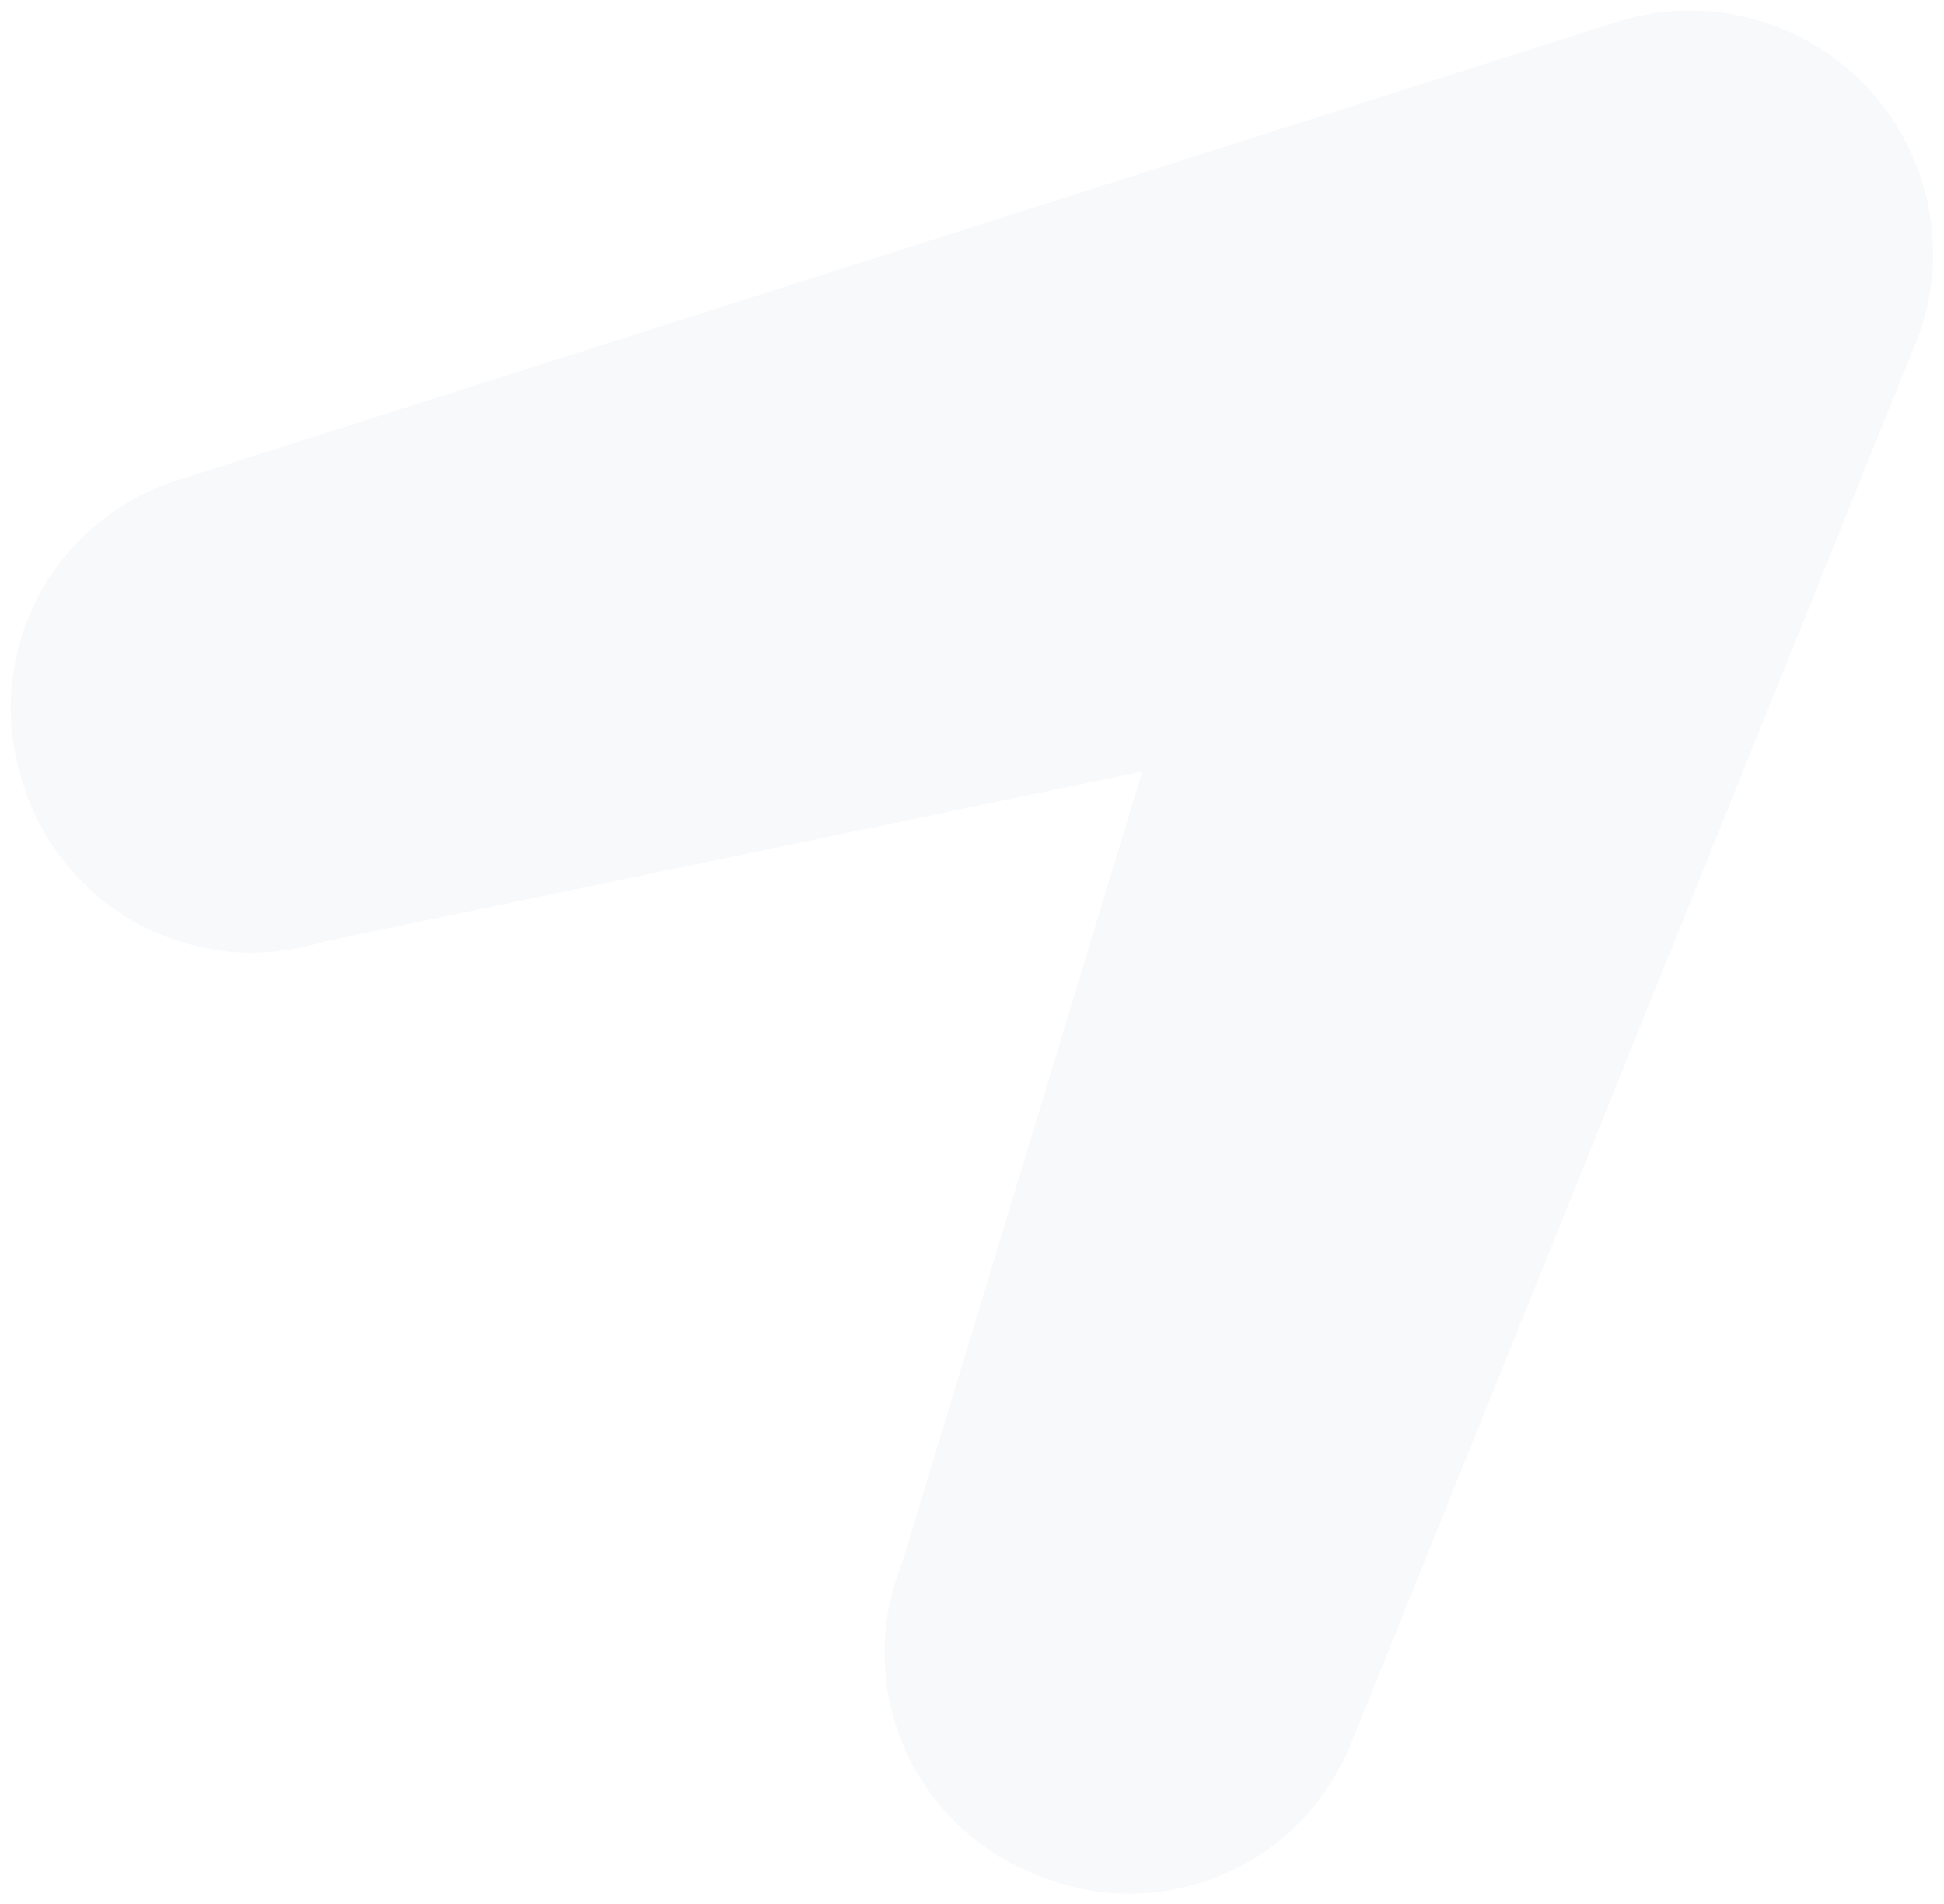 <?xml version="1.0" encoding="utf-8"?>
<!-- Generator: Adobe Illustrator 25.4.1, SVG Export Plug-In . SVG Version: 6.00 Build 0)  -->
<svg version="1.1" id="Layer_1" xmlns="http://www.w3.org/2000/svg" xmlns:xlink="http://www.w3.org/1999/xlink" x="0px" y="0px"
	 viewBox="0 0 556.2 544.6" style="enable-background:new 0 0 556.2 544.6;" xml:space="preserve">
<style type="text/css">
	.st0{fill:none;}
	.st1{fill:#F8F9FB;}
	.st2{clip-path:url(#SVGID_00000124854339851075158440000010199903666810884001_);fill:#EDF9FE;}
	.st3{clip-path:url(#SVGID_00000124854339851075158440000010199903666810884001_);fill:#051C26;}
	.st4{filter:url(#Adobe_OpacityMaskFilter);}
	.st5{clip-path:url(#SVGID_00000124854339851075158440000010199903666810884001_);}
	
		.st6{clip-path:url(#SVGID_00000124854339851075158440000010199903666810884001_);mask:url(#SVGID_00000058565868809780857020000005156513029762839954_);}
	.st7{clip-path:url(#SVGID_00000148633971336470800480000013711531671962979774_);fill:#051C26;}
	.st8{clip-path:url(#SVGID_00000148633971336470800480000013711531671962979774_);fill:#FFFFFF;}
	.st9{filter:url(#Adobe_OpacityMaskFilter_00000010295305499966023260000003650118990050045083_);}
	
		.st10{clip-path:url(#SVGID_00000124854339851075158440000010199903666810884001_);mask:url(#SVGID_00000075142193758328362660000013462259441613444247_);}
	.st11{clip-path:url(#SVGID_00000173842696924447235550000002552470679430482355_);fill:#051C26;}
	.st12{clip-path:url(#SVGID_00000173842696924447235550000002552470679430482355_);fill:#FFFFFF;}
	.st13{filter:url(#Adobe_OpacityMaskFilter_00000127726378541633573430000005066337468986746540_);}
	
		.st14{clip-path:url(#SVGID_00000124854339851075158440000010199903666810884001_);mask:url(#SVGID_00000024680532330920350000000016466491252502791811_);}
	.st15{clip-path:url(#SVGID_00000071557710874044468290000002738448576291156923_);fill:#007BB5;}
	.st16{clip-path:url(#SVGID_00000071557710874044468290000002738448576291156923_);fill:#FFFFFF;}
	.st17{clip-path:url(#SVGID_00000124854339851075158440000010199903666810884001_);fill:#4460A0;}
	
		.st18{clip-path:url(#SVGID_00000124854339851075158440000010199903666810884001_);fill-rule:evenodd;clip-rule:evenodd;fill:#FFFFFF;}
	.st19{clip-path:url(#SVGID_00000124854339851075158440000010199903666810884001_);fill:#FFFFFF;}
	.st20{clip-path:url(#SVGID_00000124854339851075158440000010199903666810884001_);fill:#575C6B;}
	.st21{clip-path:url(#SVGID_00000124854339851075158440000010199903666810884001_);fill:#42545C;}
	.st22{clip-path:url(#SVGID_00000156583296884113037120000004830200514908887434_);fill:#A1AAAD;}
	.st23{filter:url(#Adobe_OpacityMaskFilter_00000180357499840582928060000017532777198899444403_);}
	.st24{clip-path:url(#SVGID_00000086668675530343020360000001391089406142673583_);}
	.st25{mask:url(#SVGID_00000084491889212241621910000009407550715490999452_);}
	.st26{clip-path:url(#SVGID_00000129199044828765484220000010281165679760729747_);fill:#FFFFFF;}
	.st27{clip-path:url(#SVGID_00000129199044828765484220000010281165679760729747_);}
	.st28{fill:#FFFFFF;}
	.st29{clip-path:url(#SVGID_00000109026024538096737860000005205118902698436756_);fill:#051C26;}
	.st30{fill:#051C26;}
	.st31{fill:#26A9E0;}
	.st32{fill:#728086;}
	.st33{clip-path:url(#SVGID_00000174560011924613811350000006724271174491662744_);}
	.st34{fill:#42545C;}
	.st35{fill:#F14D4C;}
	.st36{clip-path:url(#SVGID_00000074410248811106909160000000418891182506910848_);fill:#F8F9FB;}
	.st37{clip-path:url(#SVGID_00000074410248811106909160000000418891182506910848_);fill:#A1AAAD;}
	.st38{clip-path:url(#SVGID_00000089552873021480110820000002365444325841346962_);fill:#F8F9FB;}
	.st39{clip-path:url(#SVGID_00000089552873021480110820000002365444325841346962_);fill:#A1AAAD;}
	.st40{clip-path:url(#SVGID_00000183948094836538056460000015478575304771906725_);fill:#F8F9FB;}
	.st41{clip-path:url(#SVGID_00000183948094836538056460000015478575304771906725_);fill:#A1AAAD;}
	.st42{clip-path:url(#SVGID_00000162313593596988704380000015244517783428628141_);fill:#F8F9FB;}
	.st43{clip-path:url(#SVGID_00000162313593596988704380000015244517783428628141_);fill:#A1AAAD;}
	.st44{clip-path:url(#SVGID_00000162313593596988704380000015244517783428628141_);fill:#051C26;}
	.st45{clip-path:url(#SVGID_00000077296337848715784030000002383748265051594646_);fill:#F8F9FB;}
	.st46{clip-path:url(#SVGID_00000077296337848715784030000002383748265051594646_);fill:#A1AAAD;}
	.st47{clip-path:url(#SVGID_00000035511166662084582560000007573807867086279808_);fill:#F8F9FB;}
	.st48{clip-path:url(#SVGID_00000035511166662084582560000007573807867086279808_);fill:#A1AAAD;}
	.st49{fill:#FAFAFA;}
	.st50{filter:url(#Adobe_OpacityMaskFilter_00000026148746497564135780000004060097629633796285_);}
	.st51{mask:url(#SVGID_00000067933231388483897150000015878961807185586076_);fill:#D6D6D6;}
	.st52{filter:url(#Adobe_OpacityMaskFilter_00000142858736494381054060000005382450865588607387_);}
	.st53{mask:url(#SVGID_00000178912706834810767070000013769176032841701018_);fill:#C1C1C1;}
	.st54{fill:#1C3AA9;}
	.st55{fill:#4285F4;}
	.st56{fill:#ABABAB;}
	.st57{fill:#A6A6A6;}
	.st58{fill:#E6E6E6;}
	.st59{clip-path:url(#SVGID_00000123407286096009980090000000967700595740027539_);}
</style>
<path class="st1" d="M50.6,137.4L463.1,6.1c12.5-3.8,25.8-4.1,38.4-0.7c12.6,3.4,24,10.2,32.9,19.8c8.9,9.5,14.9,21.4,17.4,34.2
	c2.5,12.8,1.3,26.1-3.5,38.2L386.5,498.9c-6.8,16.8-19.9,30.2-36.6,37.3s-35.5,7.3-52.3,0.5l-1.8-0.7c-8.3-3.4-15.9-8.3-22.3-14.6
	c-6.4-6.3-11.5-13.8-15-22c-3.5-8.2-5.4-17.1-5.4-26.1c-0.1-9,1.6-17.9,5-26.2l68.7-226.4l-234,48.6c-8.5,2.7-17.5,3.7-26.5,3
	c-8.9-0.8-17.6-3.3-25.6-7.4c-8-4.1-15-9.8-20.8-16.6C14,241.5,9.6,233.5,6.9,225l-0.6-1.8c-5.5-17.2-3.9-36,4.4-52.1
	C19,155,33.4,142.9,50.6,137.4z"/>
</svg>
